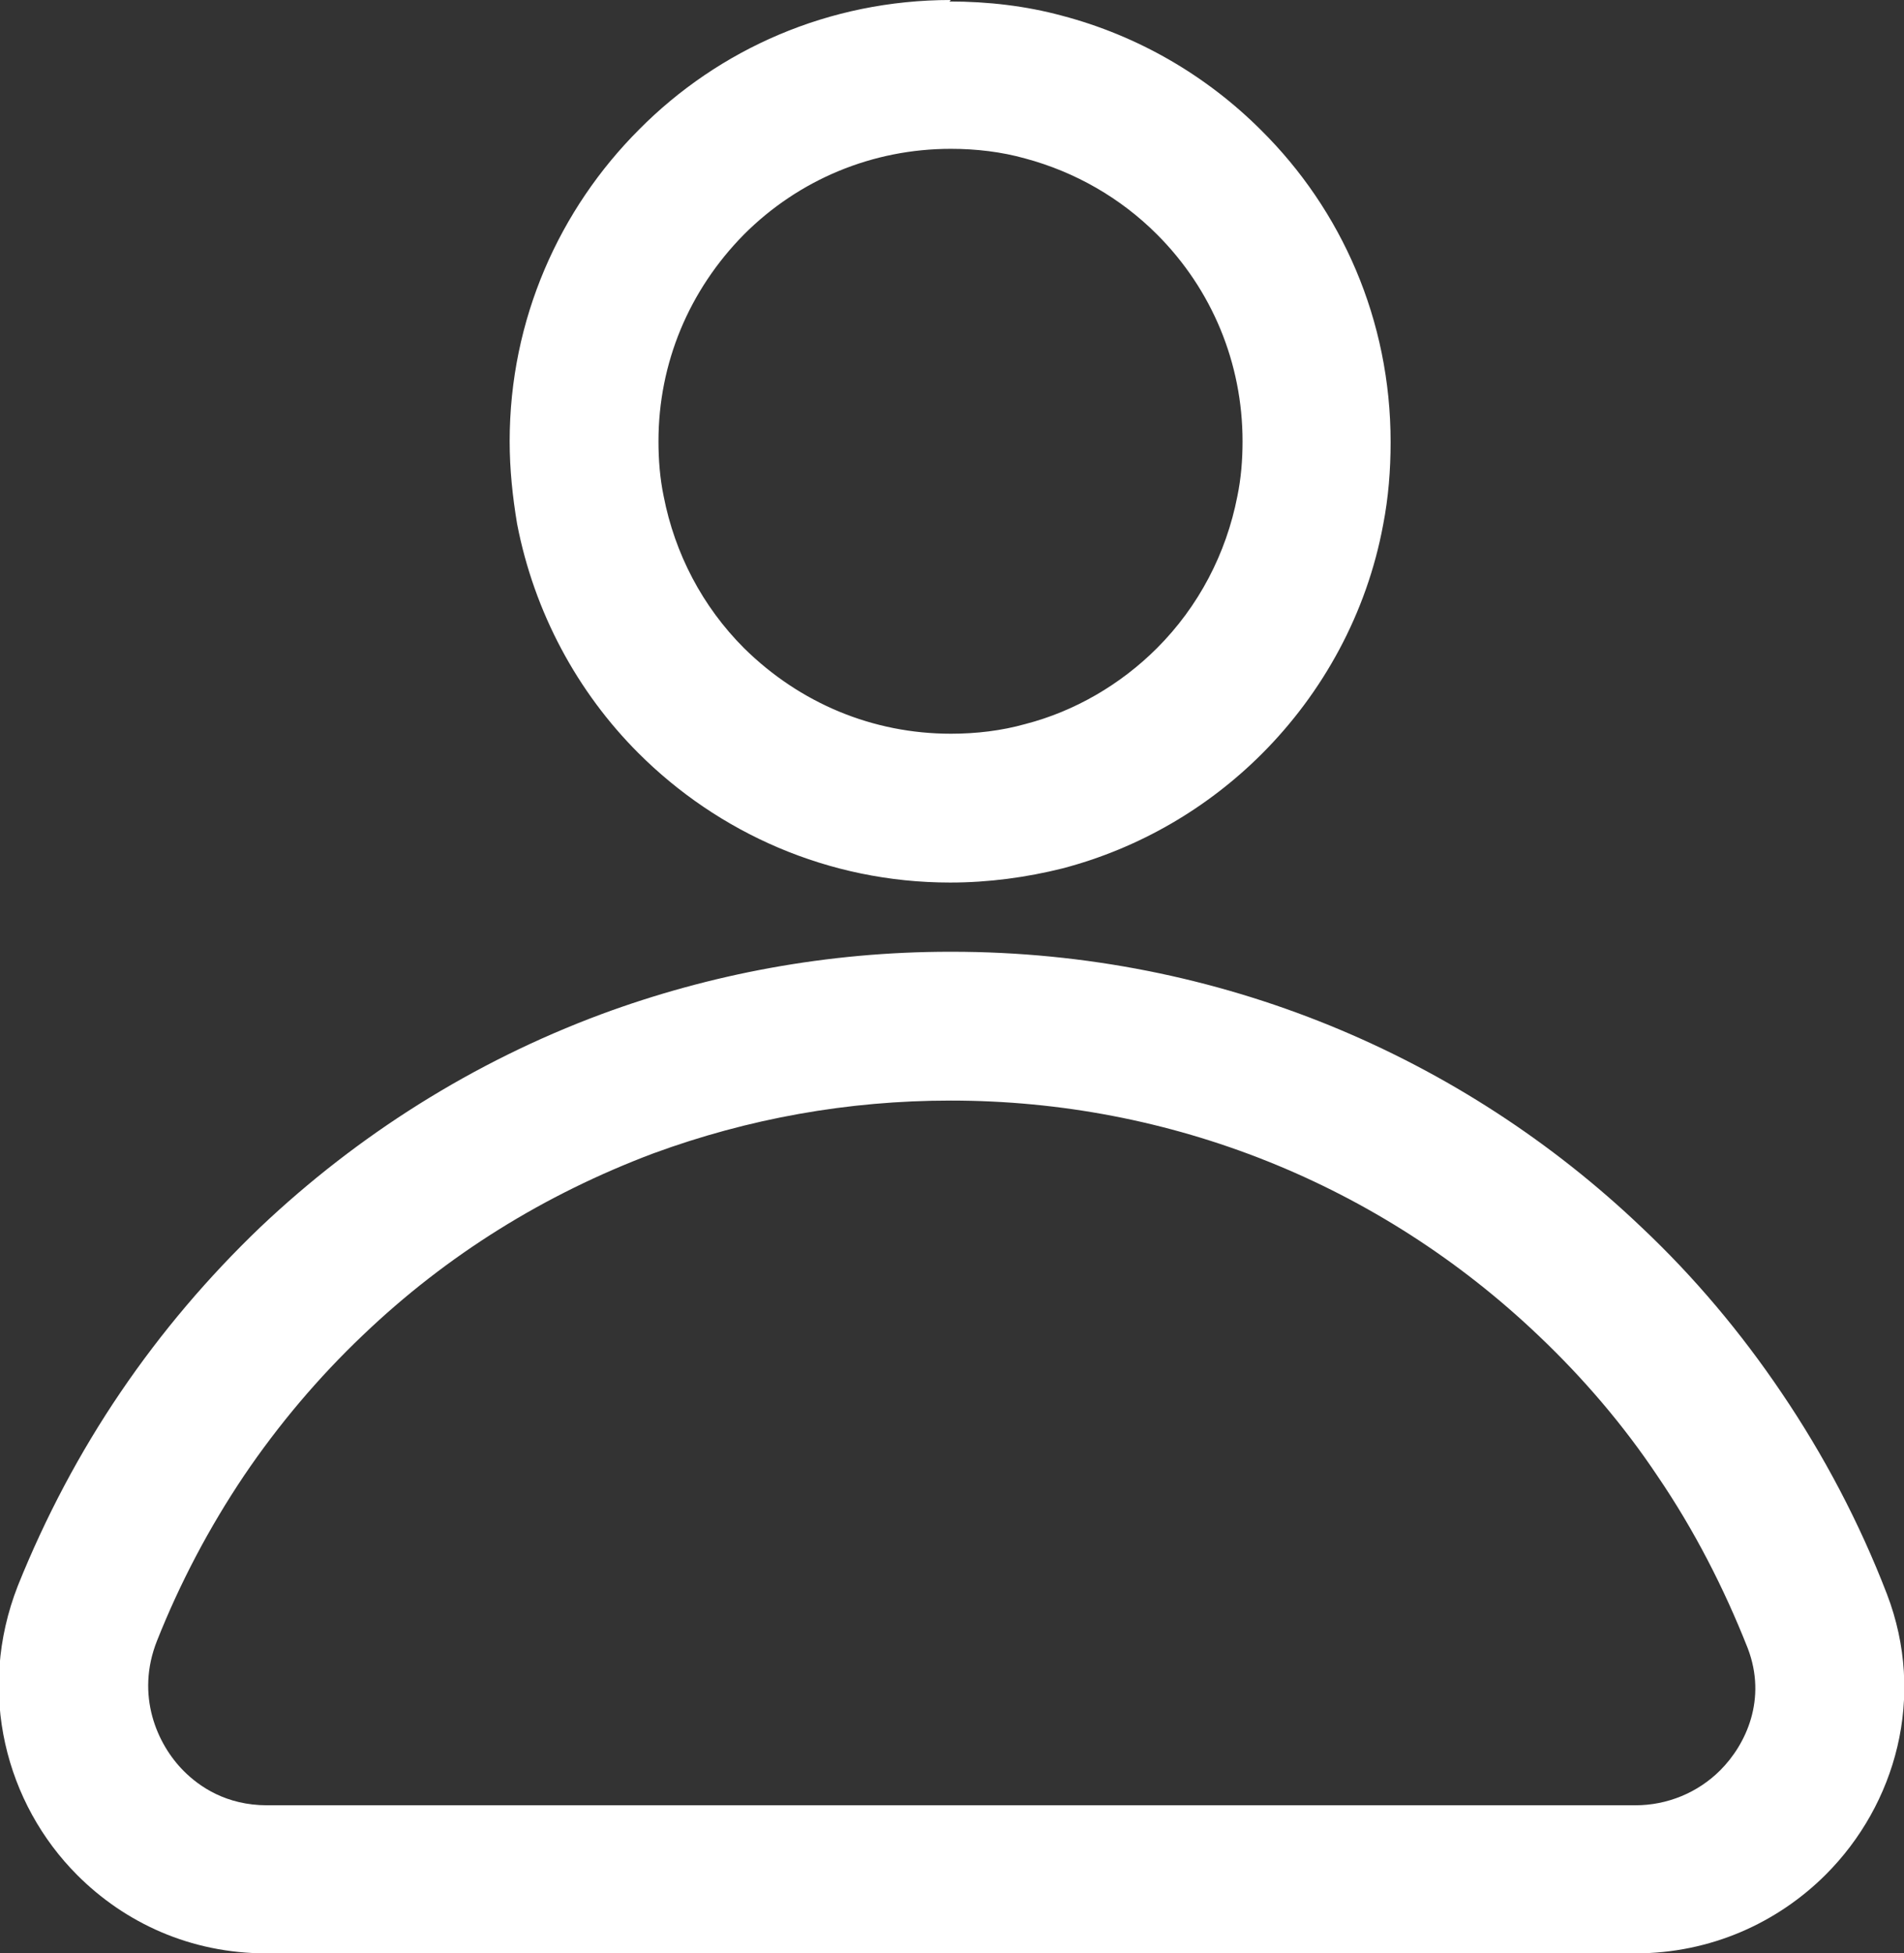 <?xml version="1.0" encoding="UTF-8"?><svg id="_레이어_2" xmlns="http://www.w3.org/2000/svg" viewBox="0 0 25.59 26.25"><rect x="0" y="0" width="25.59" height="26.25" fill="#333333" stroke="none"/><defs><style>.cls-1{fill:#fff;}</style></defs><g id="_묐迹_1"><path class="cls-1" d="M12.78,14.79c2.95,0,5.76,1.12,7.9,3.16,.6,.57,1.14,1.2,1.6,1.89,.49,.72,.89,1.5,1.21,2.31,.26,.68-.02,1.29-.37,1.64-.3,.3-.71,.47-1.14,.47H3.59c-.55,0-.91-.25-1.12-.46-.36-.36-.65-1.02-.36-1.75,.31-.78,.7-1.52,1.17-2.22,.46-.68,1-1.32,1.6-1.89,1.13-1.08,2.44-1.89,3.9-2.44,1.28-.47,2.62-.71,3.99-.71m0-2c-1.65,0-3.23,.3-4.69,.84-1.72,.64-3.27,1.62-4.58,2.86-.7,.67-1.33,1.41-1.88,2.22-.55,.81-1.01,1.68-1.38,2.6-.56,1.43-.16,2.93,.8,3.89,.64,.64,1.52,1.05,2.54,1.05H21.98c1.01,0,1.91-.41,2.56-1.06,.94-.94,1.35-2.39,.82-3.77-.37-.96-.85-1.87-1.42-2.71-.54-.8-1.17-1.55-1.87-2.21-2.41-2.3-5.68-3.71-9.28-3.71h0Z"/><path class="cls-1" d="M12.78,2c.34,0,.68,.04,1,.13,.67,.18,1.28,.53,1.77,1.02,.74,.74,1.15,1.73,1.15,2.78,0,.25-.02,.5-.07,.74-.15,.77-.52,1.48-1.08,2.04-.49,.49-1.11,.85-1.77,1.02-.32,.09-.66,.13-1,.13-1.05,0-2.03-.41-2.78-1.15-.56-.56-.93-1.27-1.08-2.04-.05-.24-.07-.49-.07-.74,0-1.05,.41-2.03,1.15-2.78,.74-.74,1.73-1.15,2.78-1.15m0-2c-1.64,0-3.12,.66-4.19,1.74-1.07,1.07-1.74,2.55-1.74,4.19,0,.38,.04,.75,.1,1.11,.23,1.19,.81,2.26,1.63,3.08,1.07,1.07,2.55,1.74,4.19,1.74,.52,0,1.03-.07,1.51-.19,1.03-.27,1.95-.81,2.68-1.54,.82-.82,1.41-1.89,1.63-3.08,.07-.36,.1-.73,.1-1.11,0-1.64-.66-3.12-1.74-4.19-.73-.73-1.65-1.27-2.68-1.54-.48-.13-.99-.19-1.51-.19h0Z"/></g></svg>